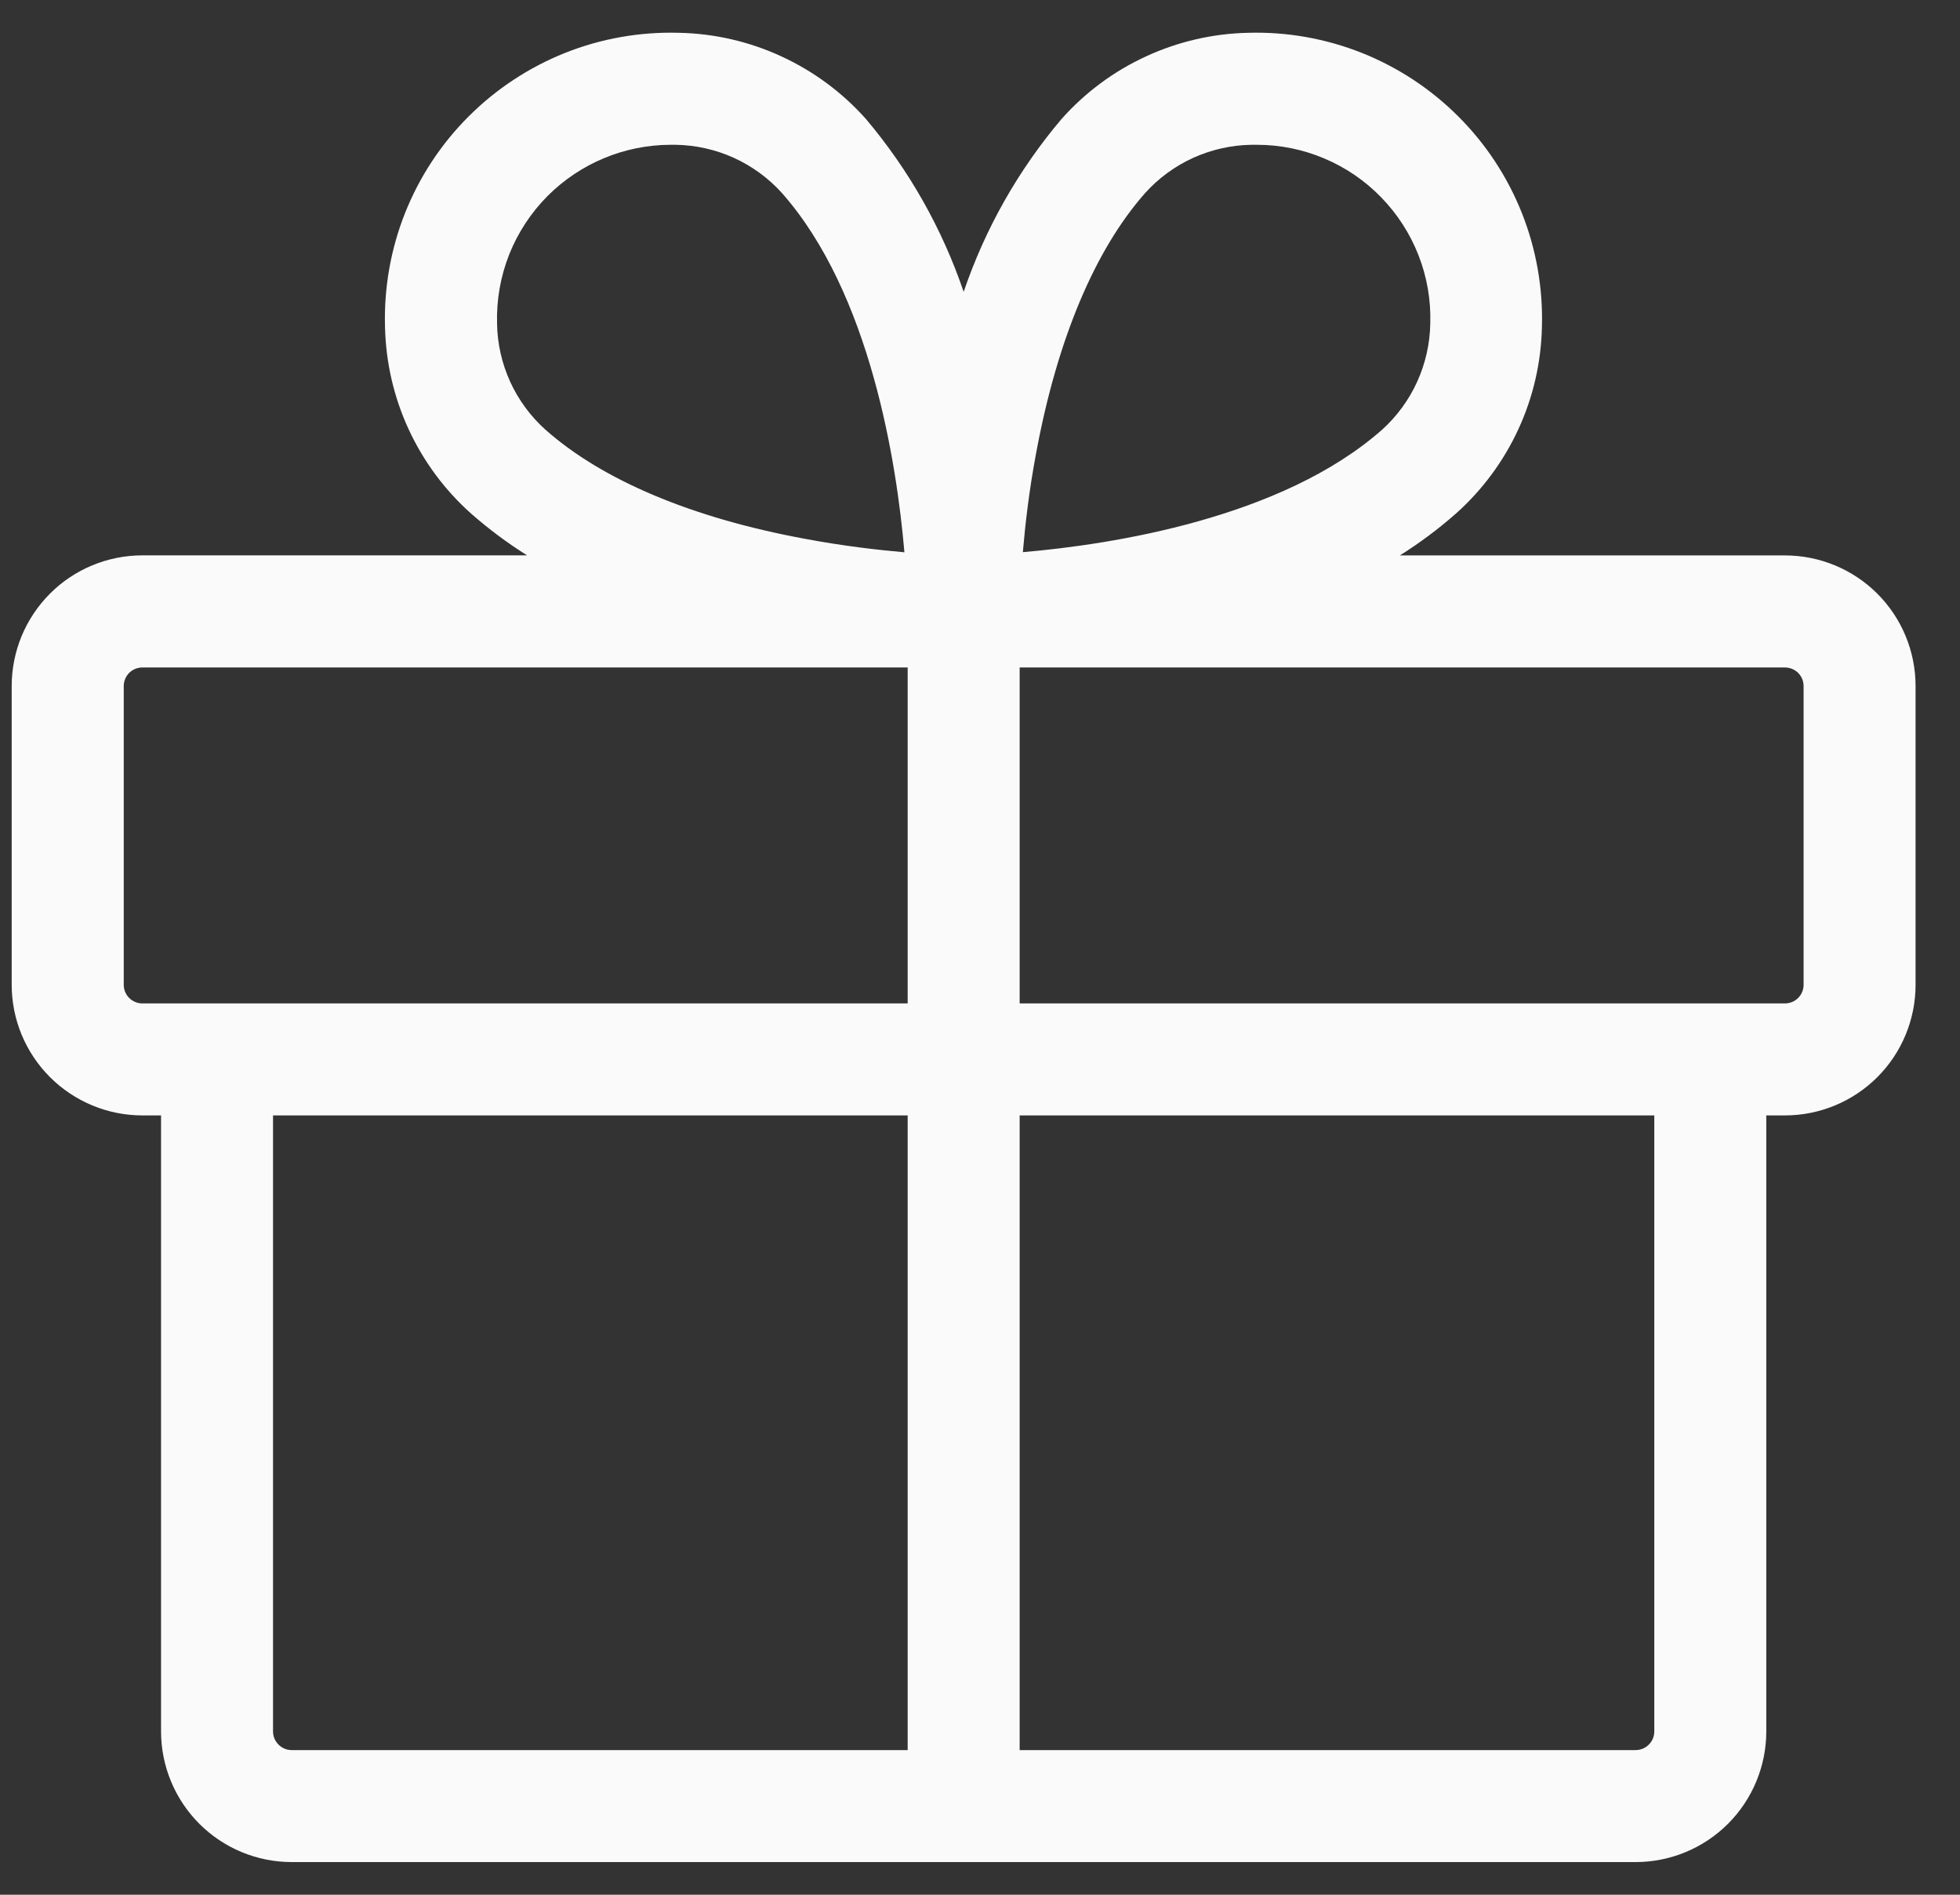 <svg width="30" height="29" viewBox="0 0 30 29" class="{{ classes }}" fill="#fafafa
" xmlns="http://www.w3.org/2000/svg">
    <rect x="0" y="0" width="30" height="29" fill="#333333" stroke="none"/>
    <path id="Icone" d="M27.32 8.501H21.427C21.729 8.311 22.016 8.097 22.284 7.861C22.688 7.501 23.013 7.062 23.24 6.57C23.467 6.079 23.589 5.546 23.601 5.004C23.618 4.409 23.514 3.816 23.295 3.263C23.075 2.709 22.745 2.206 22.324 1.785C21.903 1.363 21.401 1.032 20.848 0.811C20.295 0.591 19.702 0.485 19.107 0.502C18.566 0.513 18.033 0.636 17.541 0.863C17.049 1.089 16.61 1.415 16.25 1.819C15.588 2.6 15.079 3.498 14.75 4.467C14.421 3.499 13.913 2.601 13.253 1.82C12.893 1.416 12.453 1.09 11.96 0.863C11.469 0.636 10.935 0.513 10.393 0.502C9.797 0.485 9.204 0.589 8.651 0.809C8.097 1.03 7.594 1.361 7.173 1.782C6.751 2.203 6.42 2.707 6.2 3.26C5.98 3.814 5.876 4.407 5.893 5.003C5.905 5.544 6.027 6.077 6.254 6.569C6.481 7.06 6.806 7.5 7.21 7.86C7.478 8.096 7.765 8.31 8.068 8.5H2.179C1.917 8.5 1.656 8.552 1.414 8.652C1.171 8.753 0.95 8.9 0.765 9.086C0.579 9.272 0.432 9.493 0.331 9.735C0.231 9.978 0.179 10.238 0.179 10.501V15.072C0.179 15.603 0.39 16.111 0.765 16.486C1.14 16.861 1.649 17.072 2.179 17.072H2.465V26.5C2.465 27.03 2.676 27.539 3.051 27.914C3.426 28.289 3.934 28.5 4.465 28.5H25.035C25.565 28.5 26.074 28.289 26.449 27.914C26.824 27.539 27.035 27.03 27.035 26.5V17.072H27.32C27.851 17.072 28.36 16.861 28.735 16.486C29.11 16.111 29.32 15.603 29.32 15.072V10.501C29.32 9.971 29.11 9.462 28.735 9.087C28.36 8.712 27.851 8.501 27.32 8.501ZM15.86 6.93C16.181 5.199 16.758 3.823 17.53 2.952C17.736 2.724 17.987 2.541 18.267 2.414C18.548 2.288 18.851 2.22 19.158 2.216H19.237C19.592 2.216 19.944 2.287 20.271 2.426C20.599 2.564 20.895 2.767 21.142 3.022C21.39 3.277 21.584 3.579 21.713 3.91C21.842 4.241 21.903 4.595 21.892 4.95C21.887 5.258 21.819 5.561 21.692 5.841C21.565 6.122 21.381 6.373 21.152 6.579C19.621 7.93 17.024 8.334 15.656 8.451C15.691 8.038 15.75 7.513 15.86 6.93ZM8.386 2.995C8.885 2.498 9.559 2.218 10.263 2.216H10.342C10.649 2.221 10.953 2.289 11.233 2.416C11.513 2.544 11.764 2.727 11.97 2.956C13.321 4.487 13.726 7.084 13.843 8.453C13.43 8.417 12.904 8.356 12.327 8.248C10.596 7.93 9.22 7.35 8.349 6.577C8.12 6.372 7.936 6.121 7.808 5.841C7.681 5.561 7.612 5.258 7.608 4.95C7.598 4.588 7.662 4.228 7.795 3.892C7.929 3.556 8.13 3.251 8.386 2.995ZM1.894 15.072V10.501C1.894 10.425 1.924 10.353 1.977 10.299C2.031 10.246 2.104 10.216 2.179 10.216H13.893V15.358H2.179C2.104 15.358 2.031 15.328 1.977 15.274C1.924 15.221 1.894 15.148 1.894 15.072ZM4.179 26.5V17.072H13.893V26.786H4.465C4.389 26.786 4.316 26.756 4.263 26.702C4.209 26.649 4.179 26.576 4.179 26.5ZM25.321 26.5C25.321 26.576 25.291 26.649 25.237 26.702C25.183 26.756 25.111 26.786 25.035 26.786H15.607V17.072H25.321V26.5ZM27.606 15.072C27.606 15.148 27.576 15.221 27.523 15.274C27.469 15.328 27.396 15.358 27.32 15.358H15.607V10.216H27.32C27.396 10.216 27.469 10.246 27.523 10.299C27.576 10.353 27.606 10.425 27.606 10.501V15.072Z" />
</svg>
